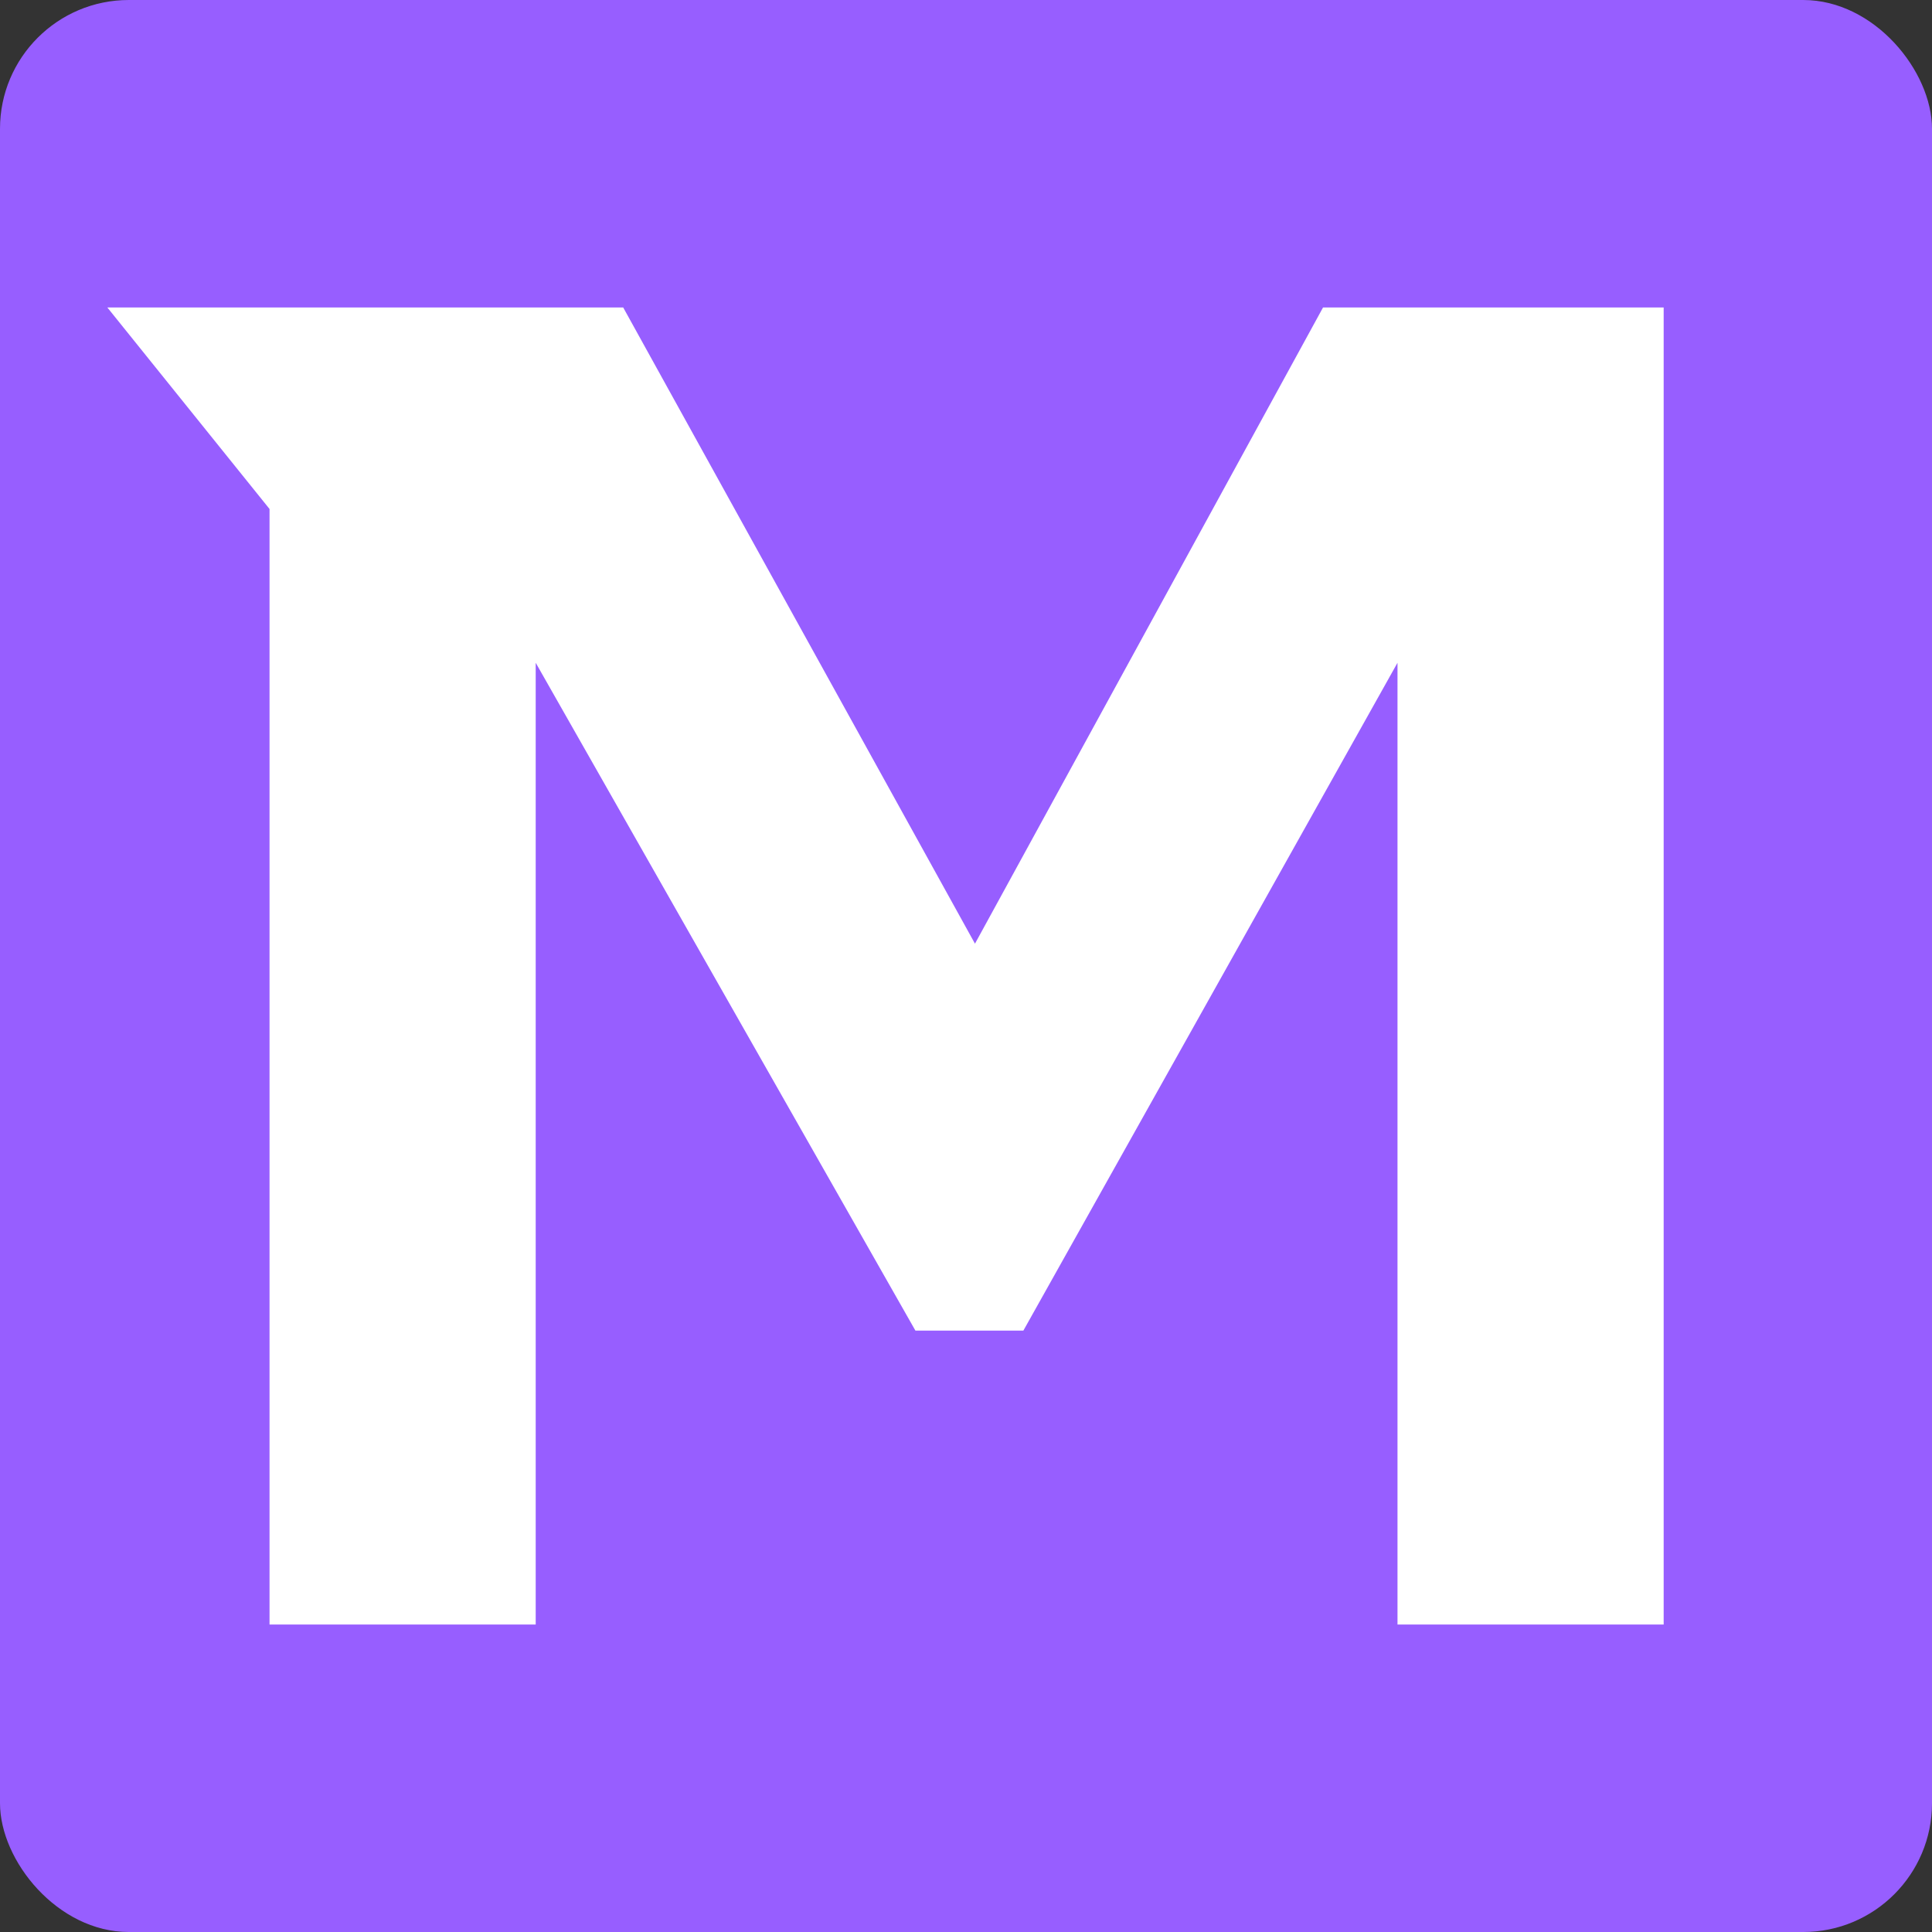 <svg width="180" height="180" viewBox="0 0 180 180" fill="none" xmlns="http://www.w3.org/2000/svg">
<rect x="0" y="0" width="180" height="180" fill="#333333" stroke="none"/>
<rect width="180" height="180" rx="12" fill="#975EFF"/>
<path d="M25.112 151.355V47.421L10 28.645H58.061L90.836 87.92L123.265 28.645H155V151.355H130.202V61.749L95.345 123.97H85.287L49.91 61.749V151.355H25.112Z" fill="white"/>
</svg>
